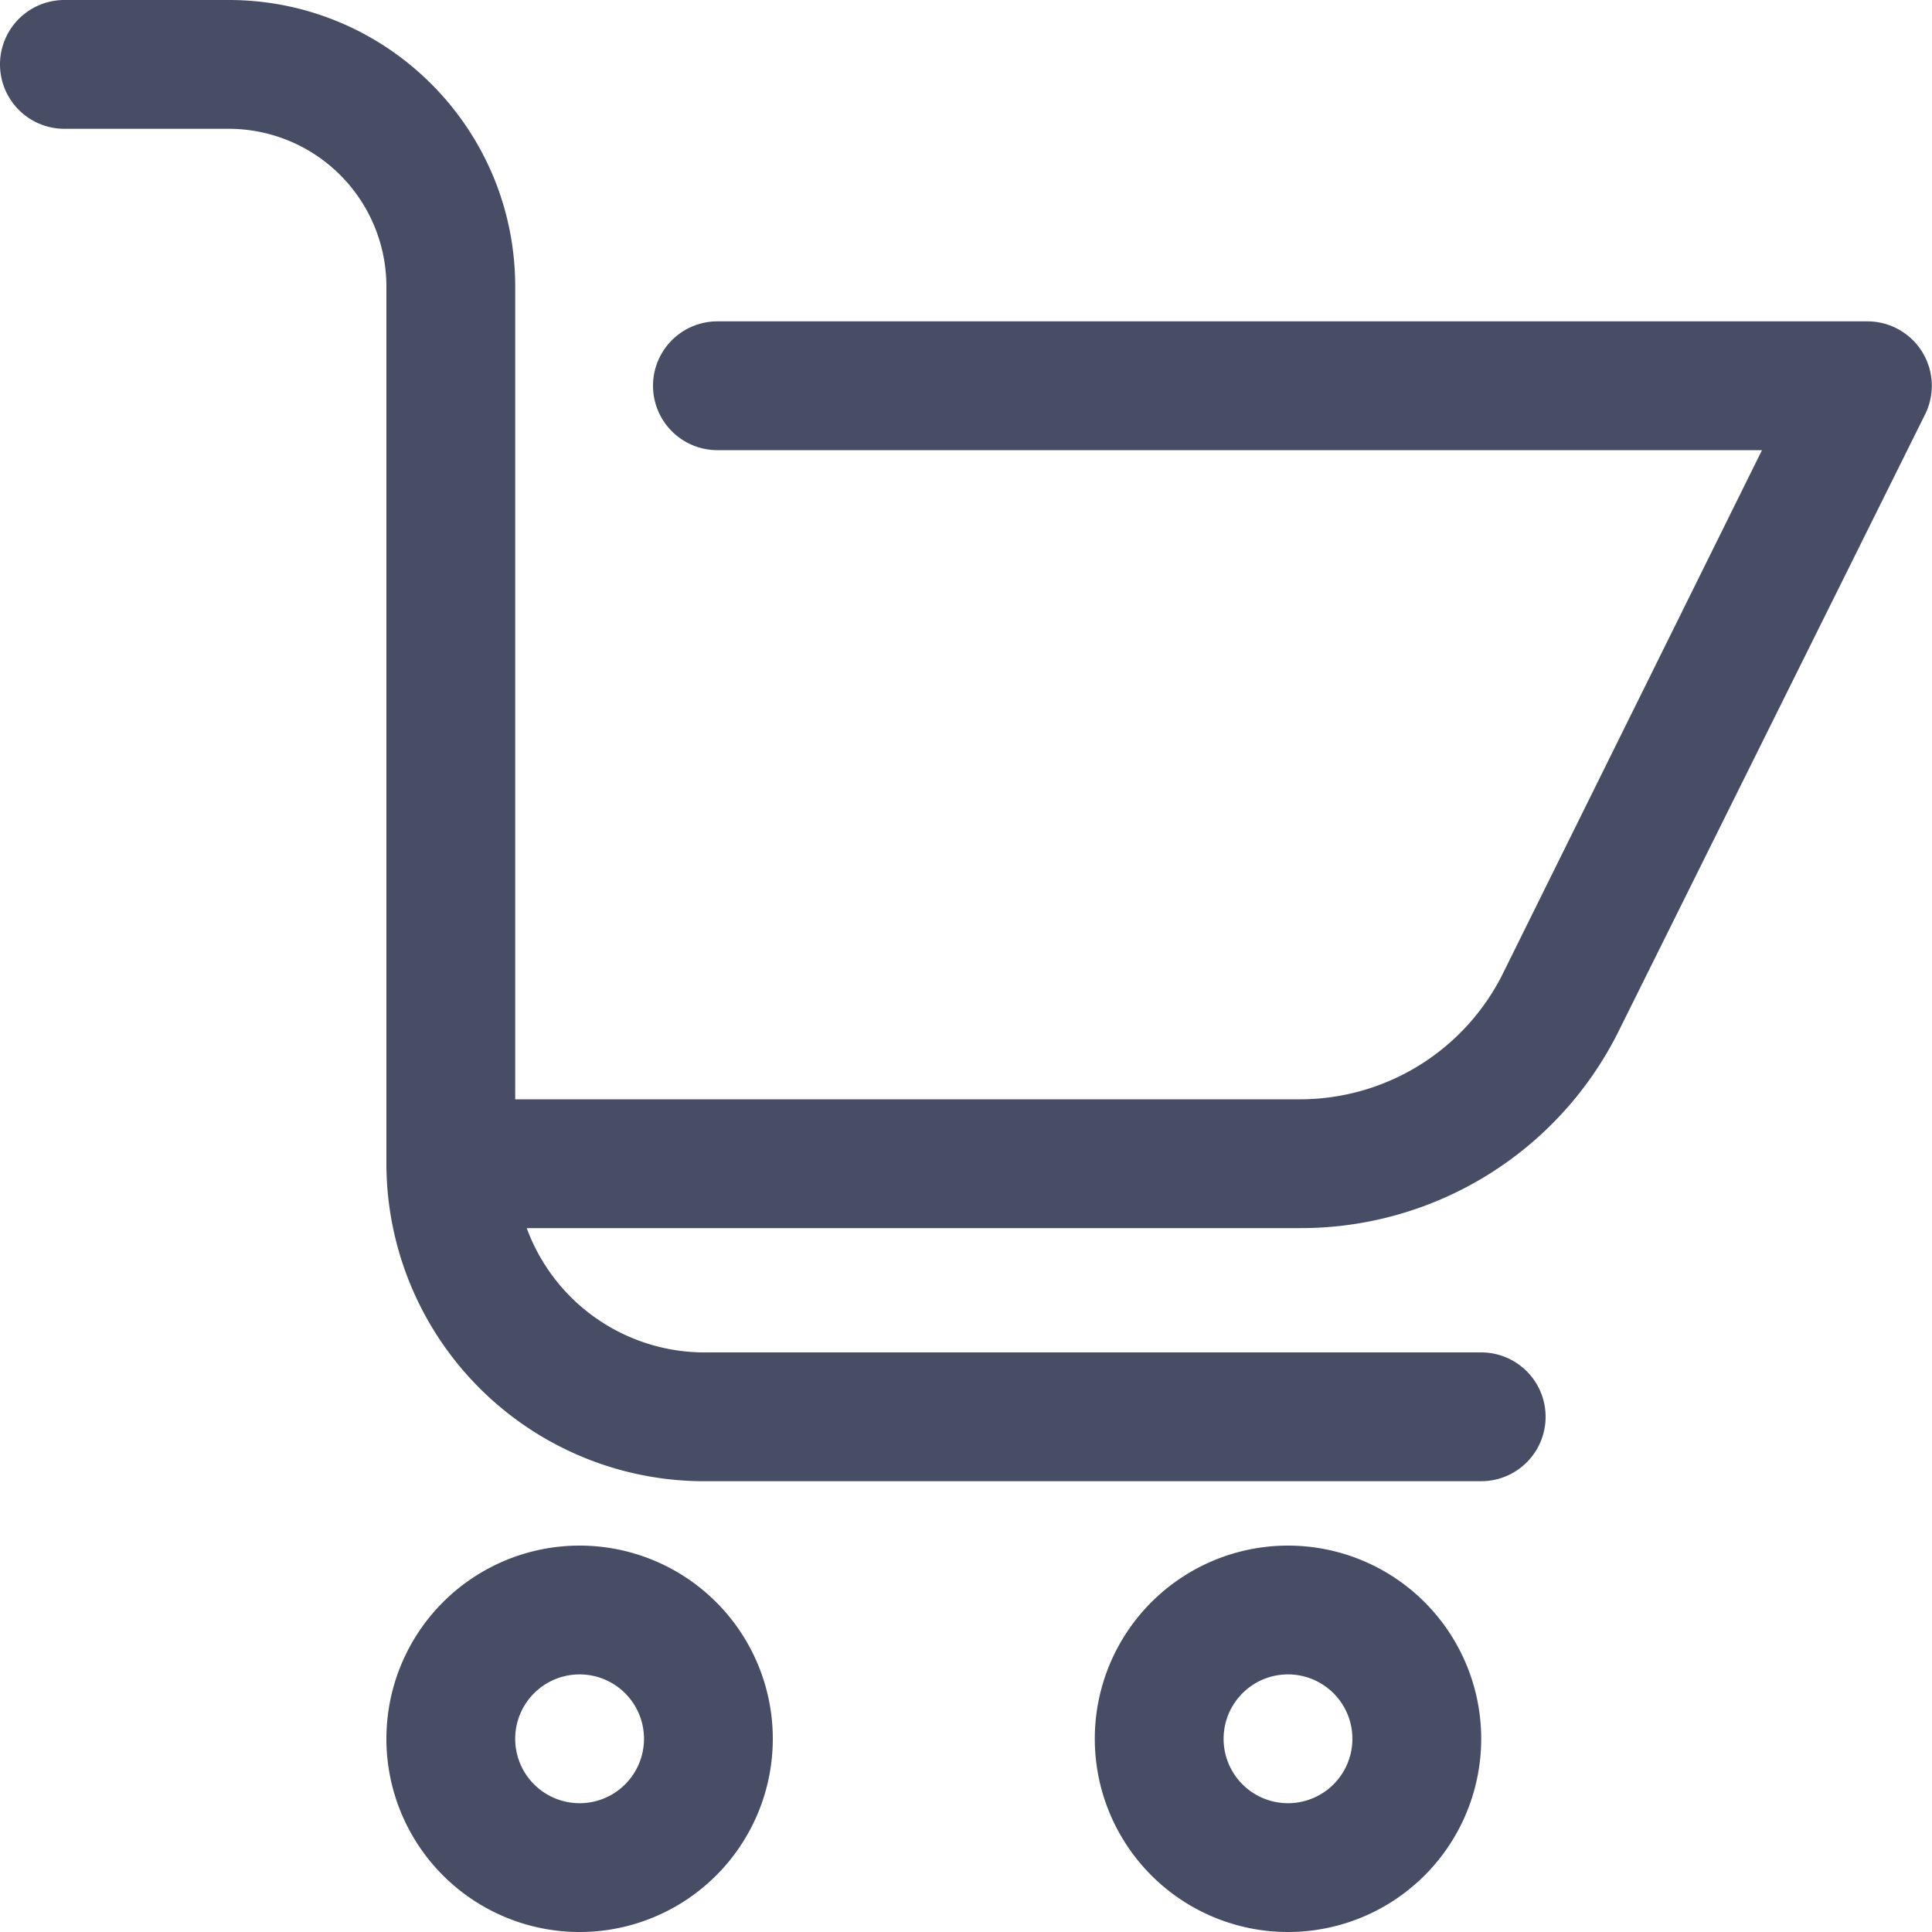 <svg xmlns="http://www.w3.org/2000/svg" width="30" height="30"><path d="M9 24a3 3 0 110 6 3 3 0 010-6zm11 0a3 3 0 110 6 3 3 0 010-6zM9 26a1 1 0 100 2 1 1 0 000-2zm11 0a1 1 0 100 2 1 1 0 000-2zM3.57 0C6.02.011 8 2 8 4.45v12.62h12.19a3.521 3.521 0 003.17-2l4-8.08H11.14a1 1 0 010-2H29a1 1 0 01.89 1.45L25.14 16a5.51 5.51 0 01-4.95 3.07H8.179A2.944 2.944 0 0011 21h12a1 1 0 010 2H11a4.937 4.937 0 01-5-4.93V4.45A2.45 2.45 0 003.57 2H1a1 1 0 010-2h2.57z" fill="#464D64" fill-rule="nonzero"/></svg>